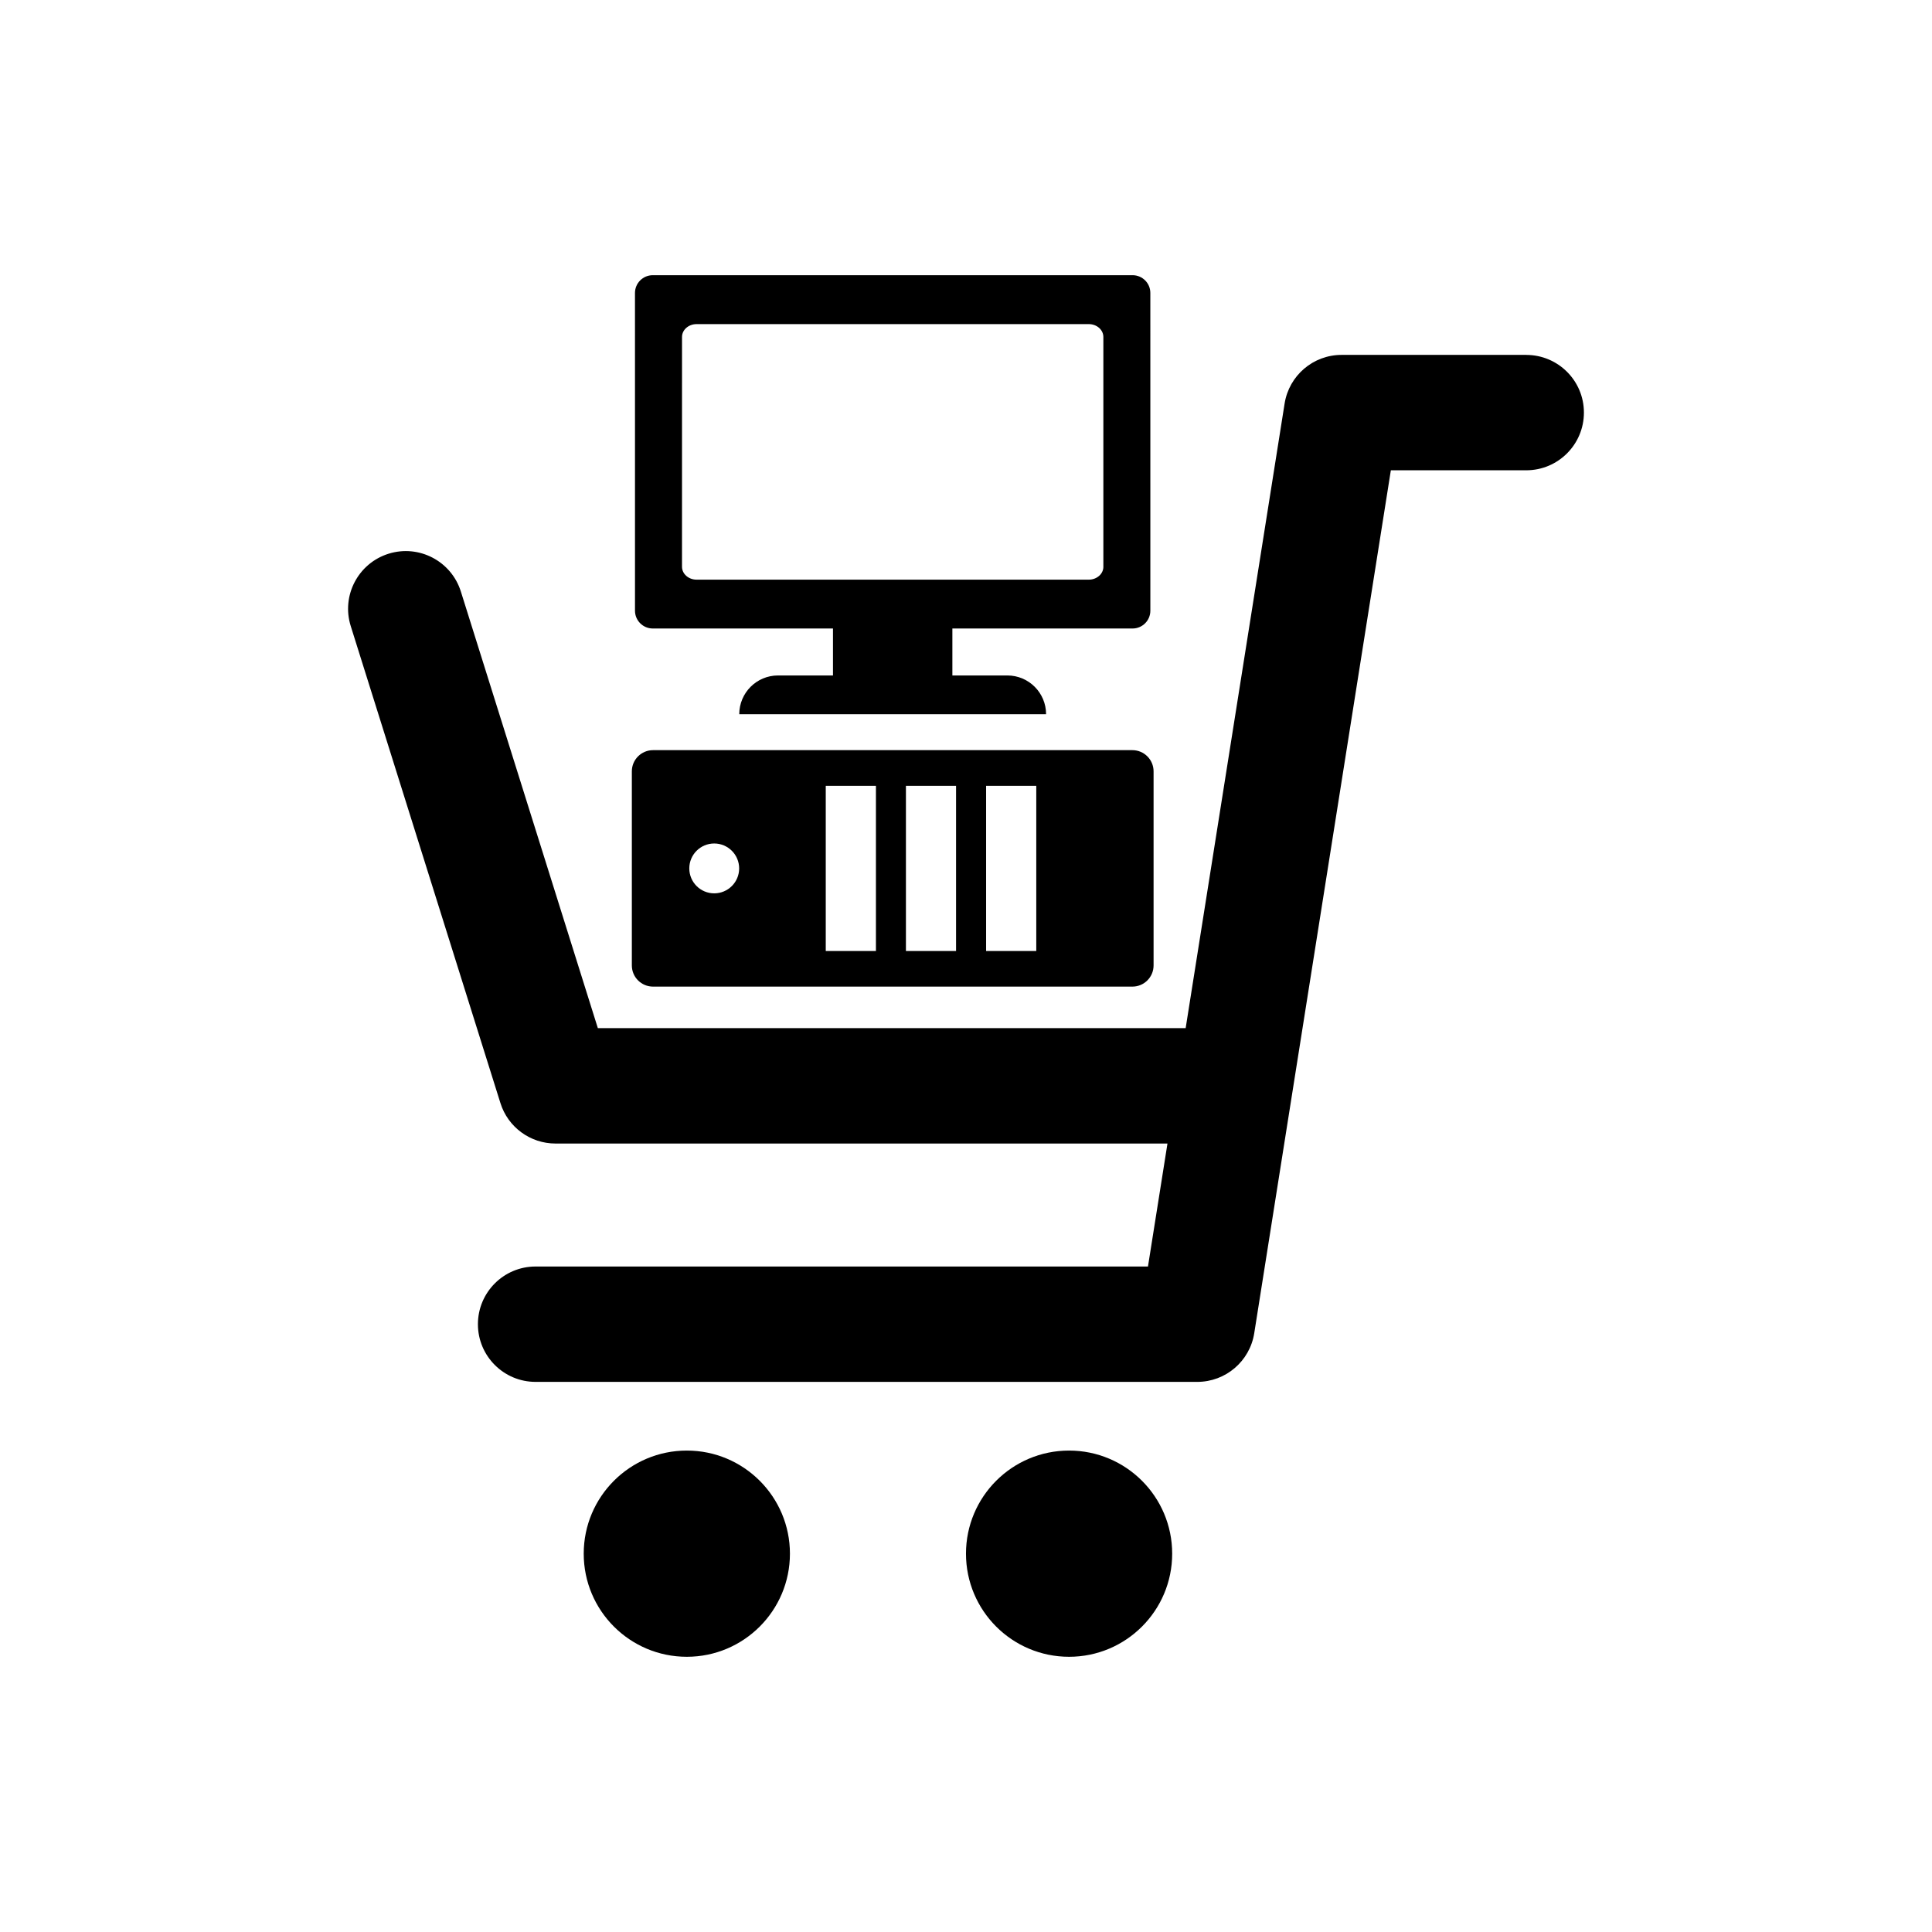 <?xml version="1.0" encoding="UTF-8"?>
<!-- The Best Svg Icon site in the world: iconSvg.co, Visit us! https://iconsvg.co -->
<svg fill="#000000" width="800px" height="800px" version="1.1" viewBox="144 144 512 512" xmlns="http://www.w3.org/2000/svg">
 <g>
  <path d="m548.46 238.05h-48.93c-7.523 0-13.922 5.477-15.098 12.902l-26.219 165.51h-155.78l-36.301-115.7c-2.531-8.055-11.102-12.543-19.168-10.016-8.062 2.531-12.543 11.113-10.016 19.168l39.672 126.42c1.992 6.375 7.91 10.715 14.59 10.715h162.18l-5.168 32.59h-162.29c-8.441 0-15.281 6.848-15.281 15.293 0 8.441 6.848 15.281 15.281 15.281h175.35c7.527 0 13.926-5.469 15.102-12.902l36.203-228.68h35.871c8.453 0 15.293-6.848 15.293-15.289 0.008-8.434-6.84-15.285-15.285-15.285z"/>
  <path d="m353.34 555.74c0 15.09-12.234 27.324-27.324 27.324-15.09 0-27.324-12.234-27.324-27.324 0-15.09 12.234-27.324 27.324-27.324 15.09 0 27.324 12.234 27.324 27.324"/>
  <path d="m454.64 555.74c0 15.09-12.234 27.324-27.324 27.324-15.09 0-27.32-12.234-27.32-27.324 0-15.09 12.23-27.324 27.32-27.324 15.09 0 27.324 12.234 27.324 27.324"/>
  <path d="m444.15 216.93h-127.16c-2.598 0-4.715 2.106-4.715 4.707l0.004 84.207c0 2.602 2.117 4.715 4.715 4.715h47.754v12.445h-14.57c-5.672 0-10.266 4.602-10.266 10.273h81.309c0-5.672-4.59-10.273-10.266-10.273h-14.566v-12.445h47.75c2.598 0 4.715-2.109 4.715-4.715l-0.004-84.199c0.012-2.602-2.106-4.715-4.703-4.715zm-7.742 77.27c0 1.883-1.734 3.414-3.856 3.414h-103.95c-2.137 0-3.863-1.535-3.863-3.414l0.004-60.906c0-1.883 1.73-3.402 3.863-3.402h103.94c2.129 0 3.856 1.523 3.856 3.402v60.906z"/>
  <path d="m449.71 399.85v-51.43c0-3.106-2.519-5.621-5.625-5.621h-127.02c-3.102 0-5.621 2.512-5.621 5.621v51.43c0 3.102 2.519 5.613 5.621 5.613h127.02c3.106 0.008 5.625-2.512 5.625-5.613zm-123.04-25.711c0-3.644 2.949-6.606 6.606-6.606 3.644 0 6.606 2.961 6.606 6.606s-2.957 6.606-6.606 6.606c-3.648 0-6.606-2.957-6.606-6.606zm36.164 21.895v-43.781h13.297v43.781zm21.246 0v-43.781h13.285v43.781zm21.246 0v-43.781h13.297v43.781z"/>
 </g>
</svg>